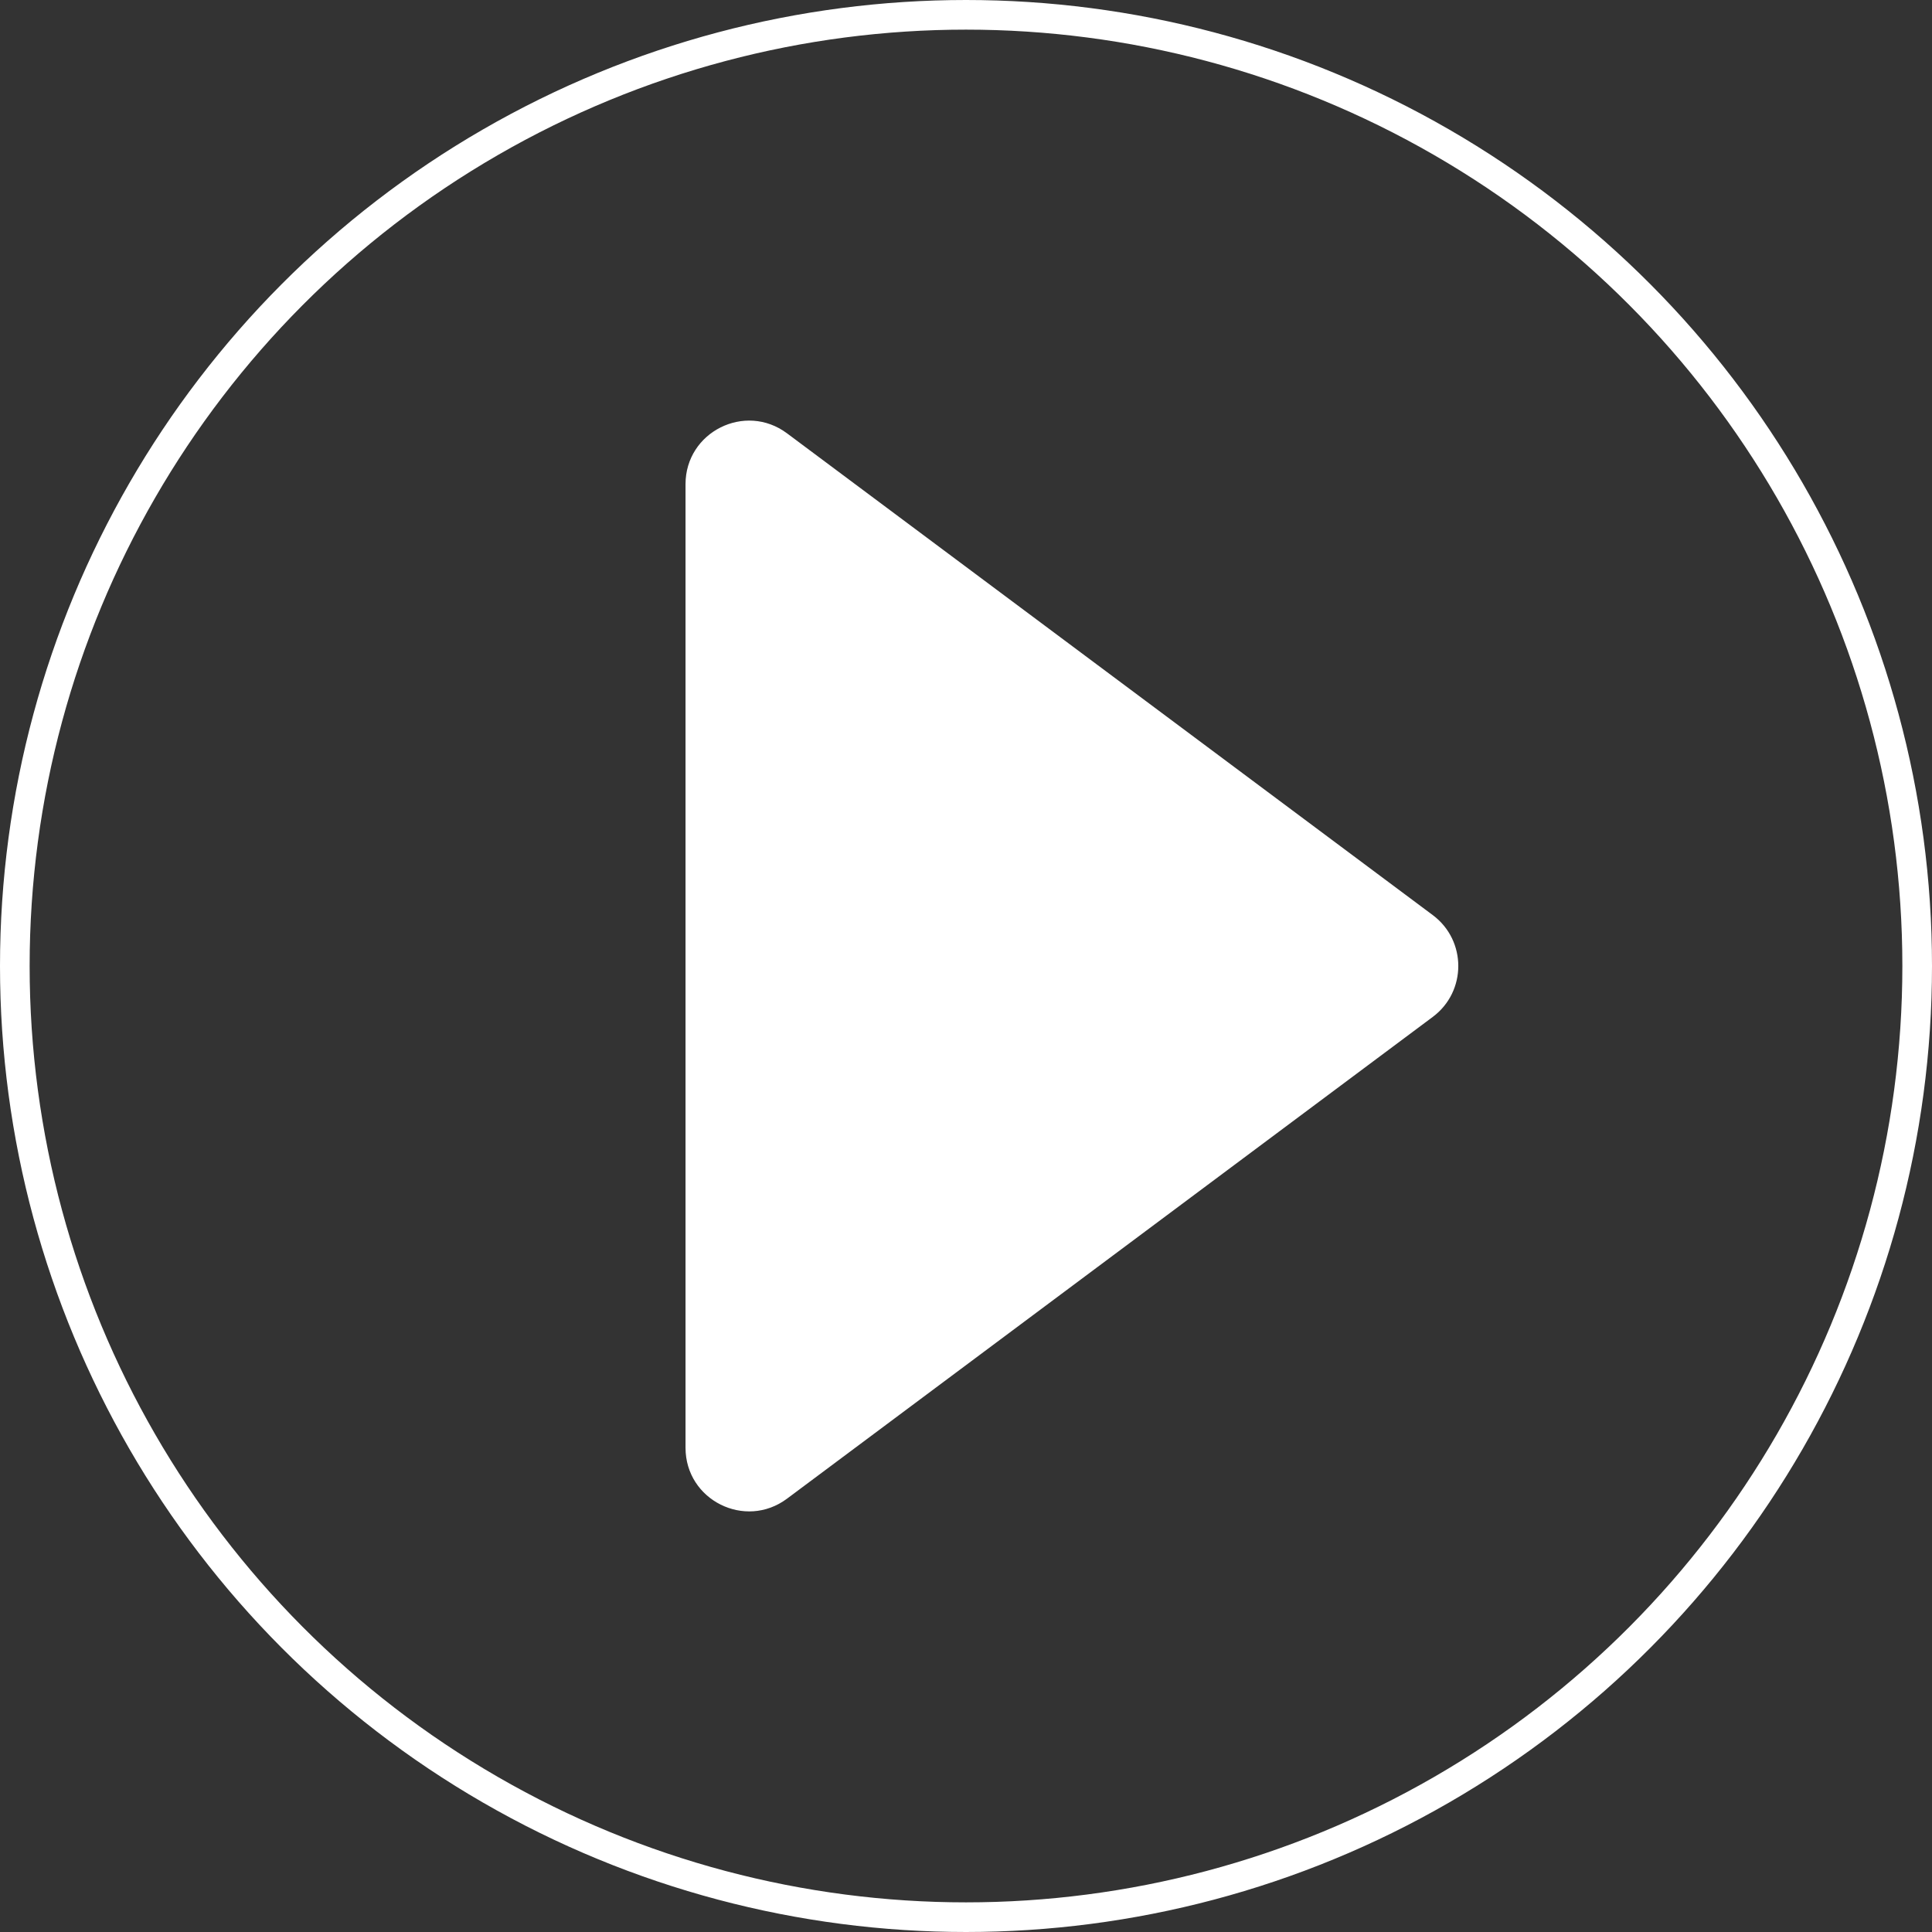<?xml version="1.0" encoding="UTF-8"?>
<svg id="_图层_2" data-name="图层 2" xmlns="http://www.w3.org/2000/svg" viewBox="0 0 195.56 195.56">
  <rect x="0" y="0" width="195.56" height="195.56" fill="#333333" stroke="none"/>
  <defs>
    <style>
      .cls-1 {
        fill: none;
        stroke: #fff;
        stroke-miterlimit: 10;
        stroke-width: 3px;
      }

      .cls-2 {
        fill: #fff;
      }
    </style>
  </defs>
  <g id="_图层_1-2" data-name="图层 1">
    <g>
      <circle class="cls-1" cx="97.78" cy="97.78" r="96.28"/>
      <path class="cls-2" d="M79.66,43.86l65.37,48.77c3.44,2.57,3.44,7.73,0,10.3l-65.37,48.77c-4.24,3.16-10.27,.14-10.27-5.15V49.01c0-5.29,6.03-8.31,10.27-5.15Z"/>
    </g>
  </g>
</svg>